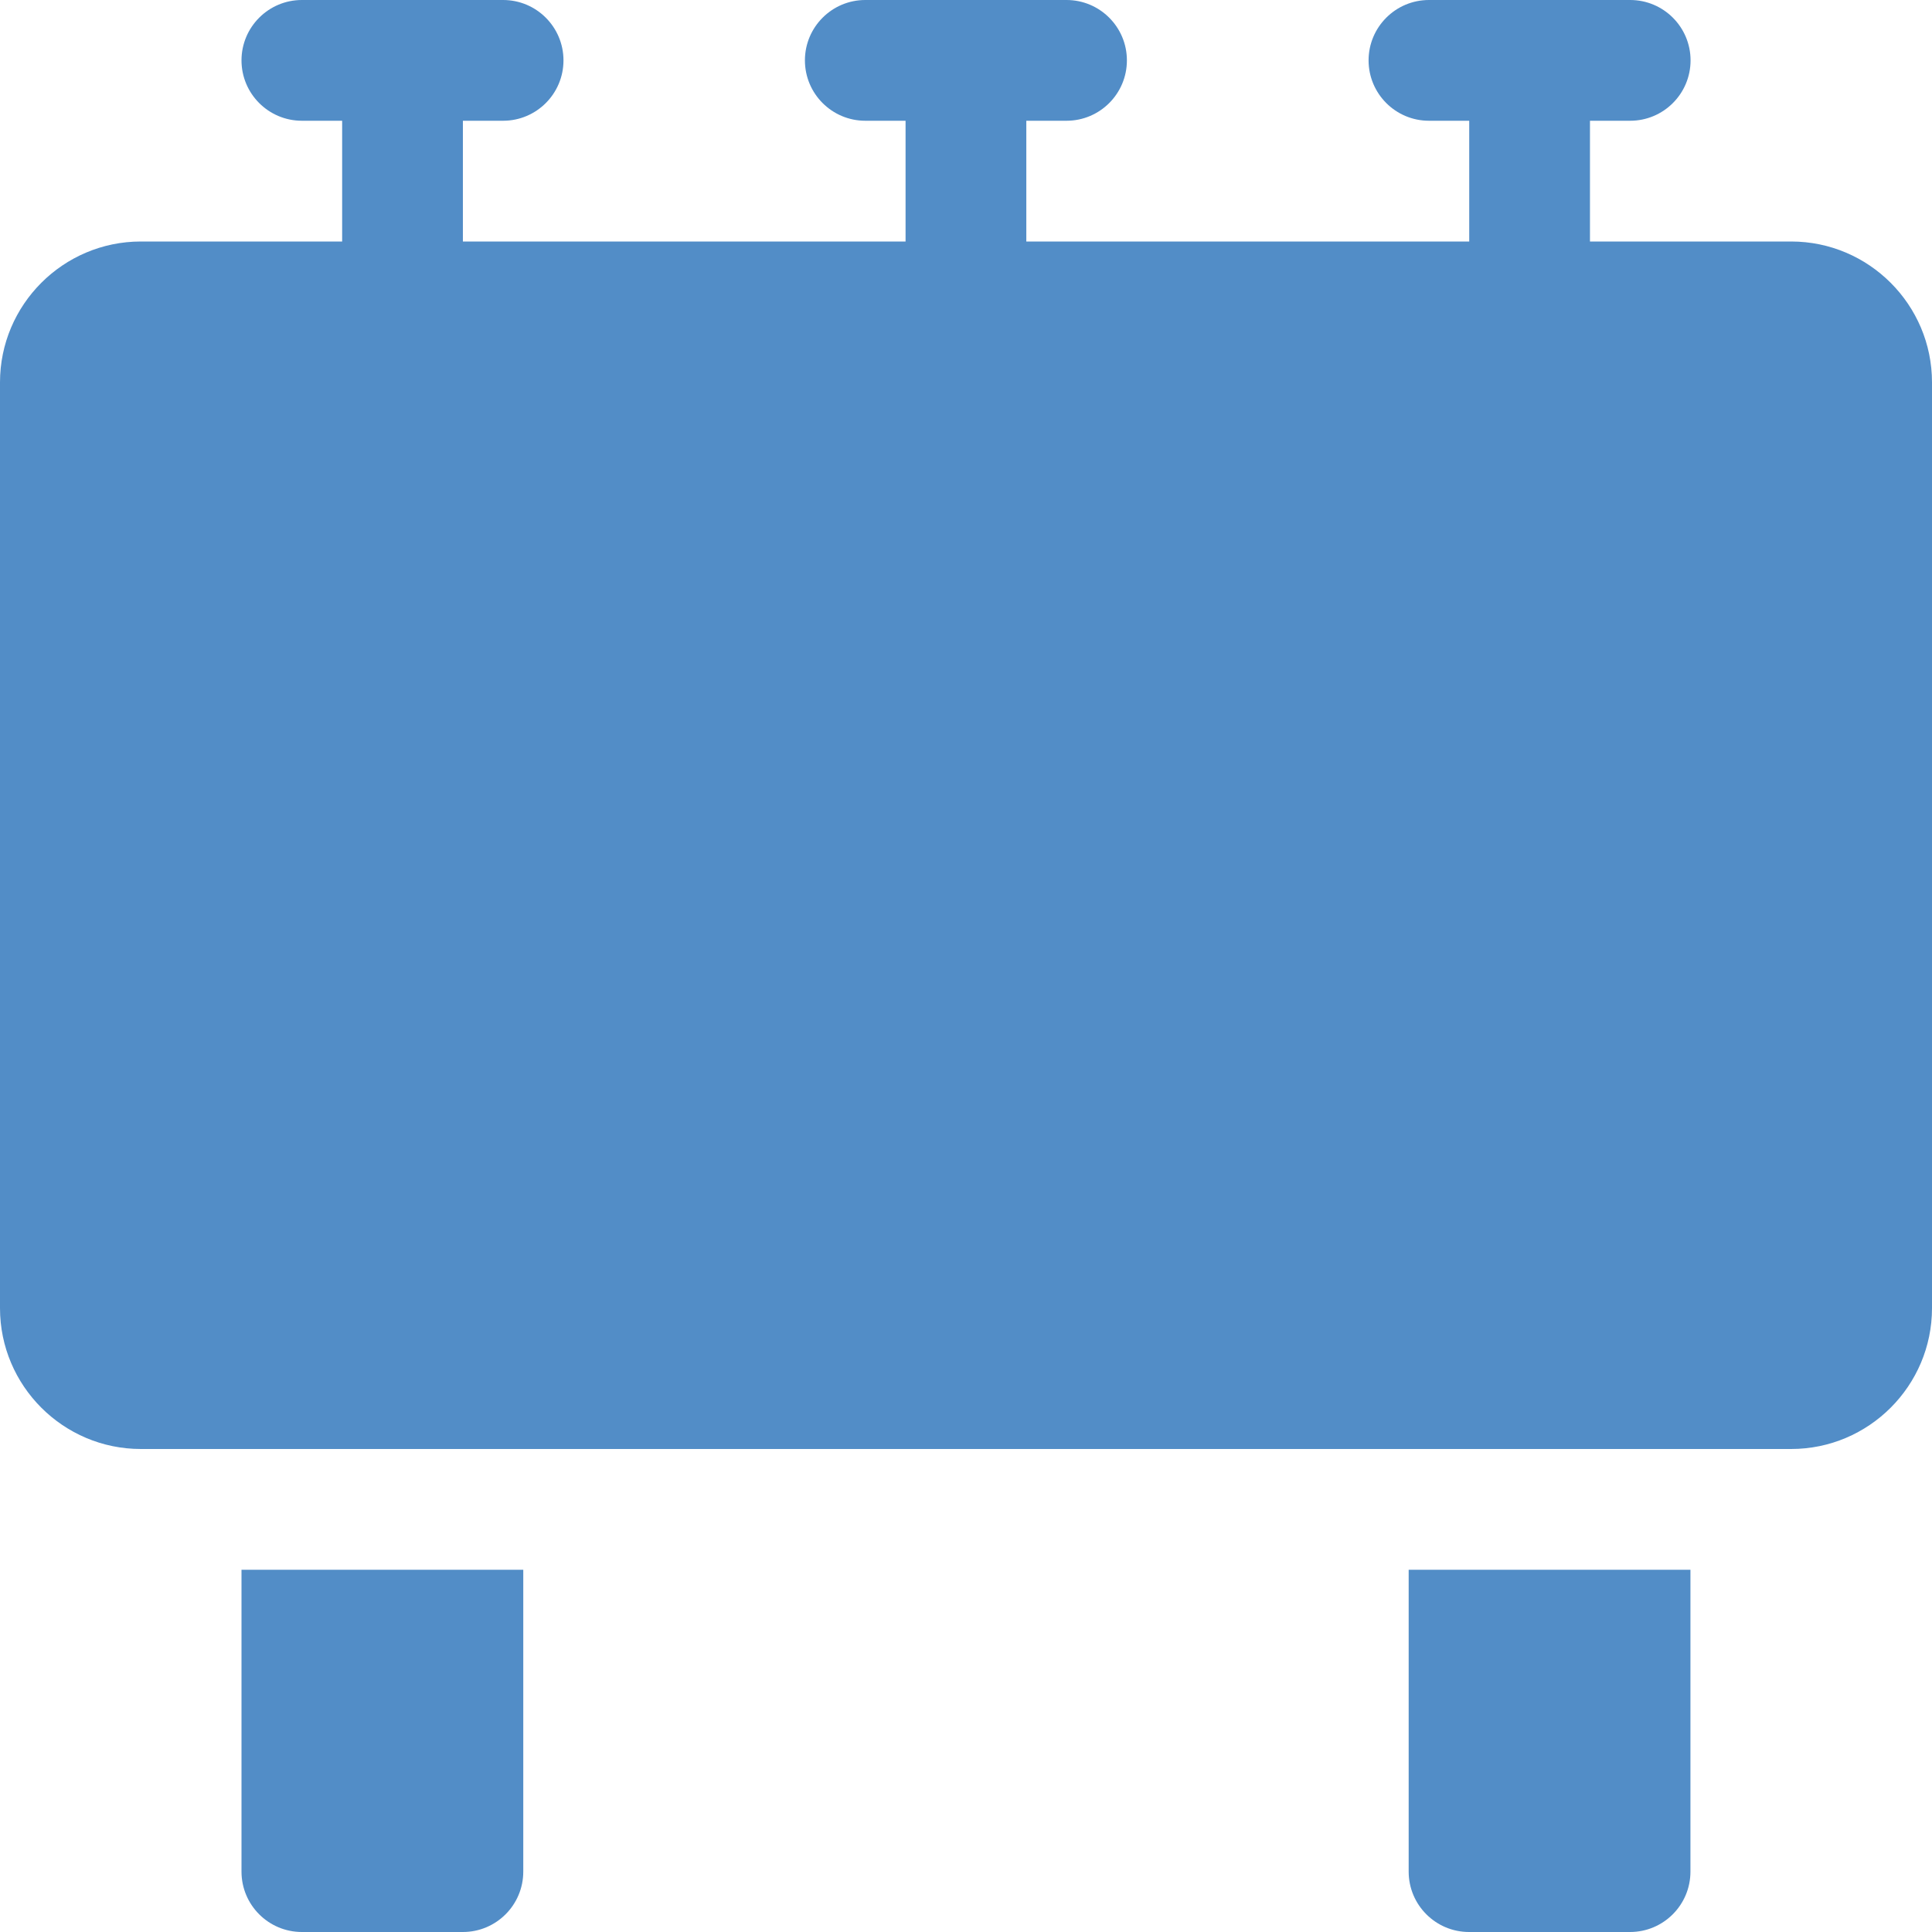 <svg width="32" height="32" viewBox="0 0 32 32" fill="none" xmlns="http://www.w3.org/2000/svg">
<g clip-path="url(#clip0)">
<path d="M8.333 0H5C4.448 0 4 0.448 4 1C4 1.552 4.448 2 5 2H5.667V4C5.667 4.552 6.115 5 6.667 5C7.219 5 7.667 4.552 7.667 4V2H8.333C8.885 2 9.333 1.552 9.333 1C9.333 0.448 8.885 0 8.333 0Z" fill="#528DC7"/>
<path d="M17.665 0H14.332C13.78 0 13.332 0.448 13.332 1C13.332 1.552 13.78 2 14.332 2H14.999V4C14.999 4.552 15.447 5 15.999 5C16.551 5 16.999 4.552 16.999 4V2H17.665C18.217 2 18.665 1.552 18.665 1C18.665 0.448 18.217 0 17.665 0Z" fill="#528DC7"/>
<path d="M27.001 0H23.668C23.116 0 22.668 0.448 22.668 1C22.668 1.552 23.116 2 23.668 2H24.335V4C24.335 4.552 24.783 5 25.335 5C25.887 5 26.335 4.552 26.335 4V2H27.001C27.553 2 28.001 1.552 28.001 1C28.001 0.448 27.553 0 27.001 0Z" fill="#528DC7"/>
<path d="M29.667 24H2.333C1.047 24 0 22.953 0 21.667V6.333C0 5.047 1.047 4 2.333 4H29.667C30.953 4 32 5.047 32 6.333V21.667C32 22.953 30.953 24 29.667 24Z" fill="#528DC7"/>
<path d="M4 31C4 31.552 4.448 32 5 32H7.667C8.219 32 8.667 31.552 8.667 31V26H4V31Z" fill="#528DC7"/>
<path d="M23.332 31C23.332 31.552 23.78 32 24.332 32H26.999C27.551 32 27.999 31.552 27.999 31V26H23.332V31Z" fill="#528DC7"/>
</g>
<defs>
<clipPath id="clip0">
<rect width="32" height="32" fill="white"/>
</clipPath>
</defs>
</svg>
